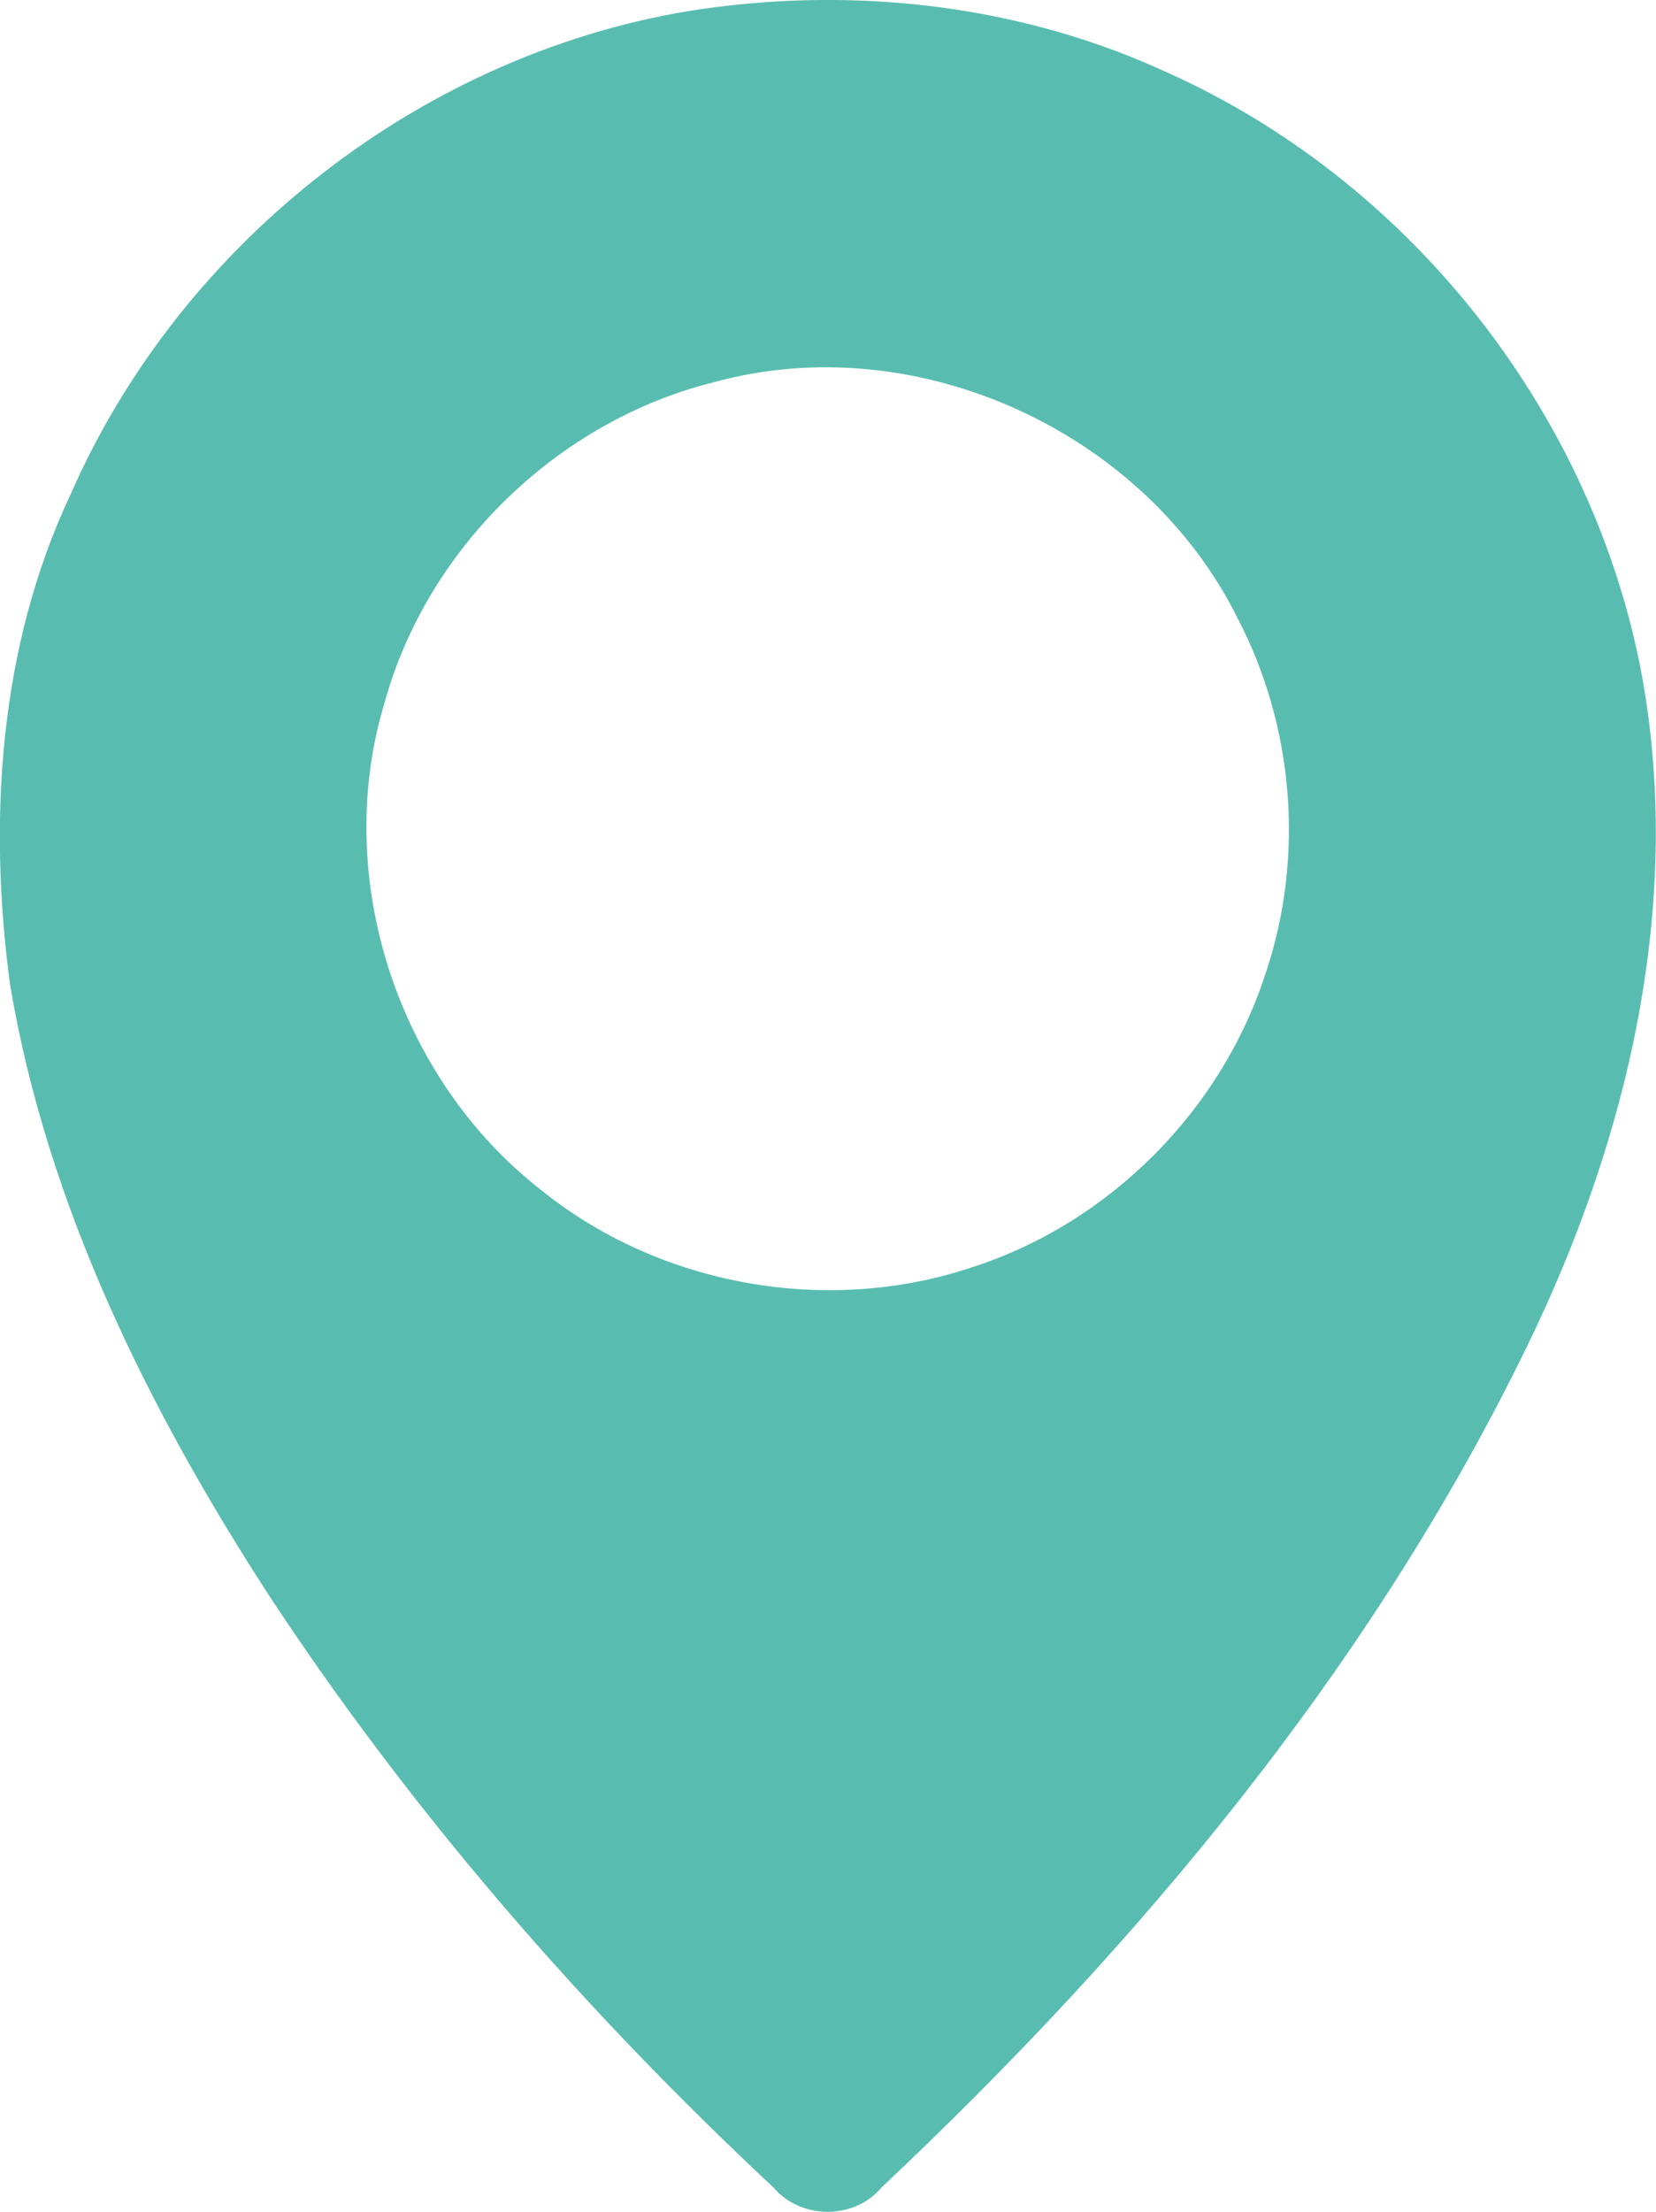 <?xml version="1.0" encoding="UTF-8"?><svg id="a" xmlns="http://www.w3.org/2000/svg" width="33" height="44.06" viewBox="0 0 33 44.06"><path d="M13.98,.18c3.13-.45,6.39-.07,9.27,1.26,4.79,2.14,8.4,6.67,9.43,11.81,.91,4.66-.23,9.46-2.29,13.65-3.1,6.34-7.7,11.85-12.82,16.67-.54,.65-1.61,.65-2.16,0-3.77-3.52-7.19-7.45-10.03-11.76C2.97,28.1,.94,24.02,.2,19.61-.24,16.33-.02,12.87,1.41,9.84,3.63,4.78,8.51,.99,13.98,.18Zm.26,7.43c-3.12,.77-5.73,3.3-6.58,6.4-1.05,3.48,.27,7.48,3.13,9.7,2.37,1.91,5.71,2.5,8.59,1.53,2.73-.88,4.96-3.12,5.84-5.85,.78-2.31,.57-4.92-.56-7.08-1.85-3.72-6.4-5.8-10.42-4.7Z" fill="#58bdb0"/></svg>